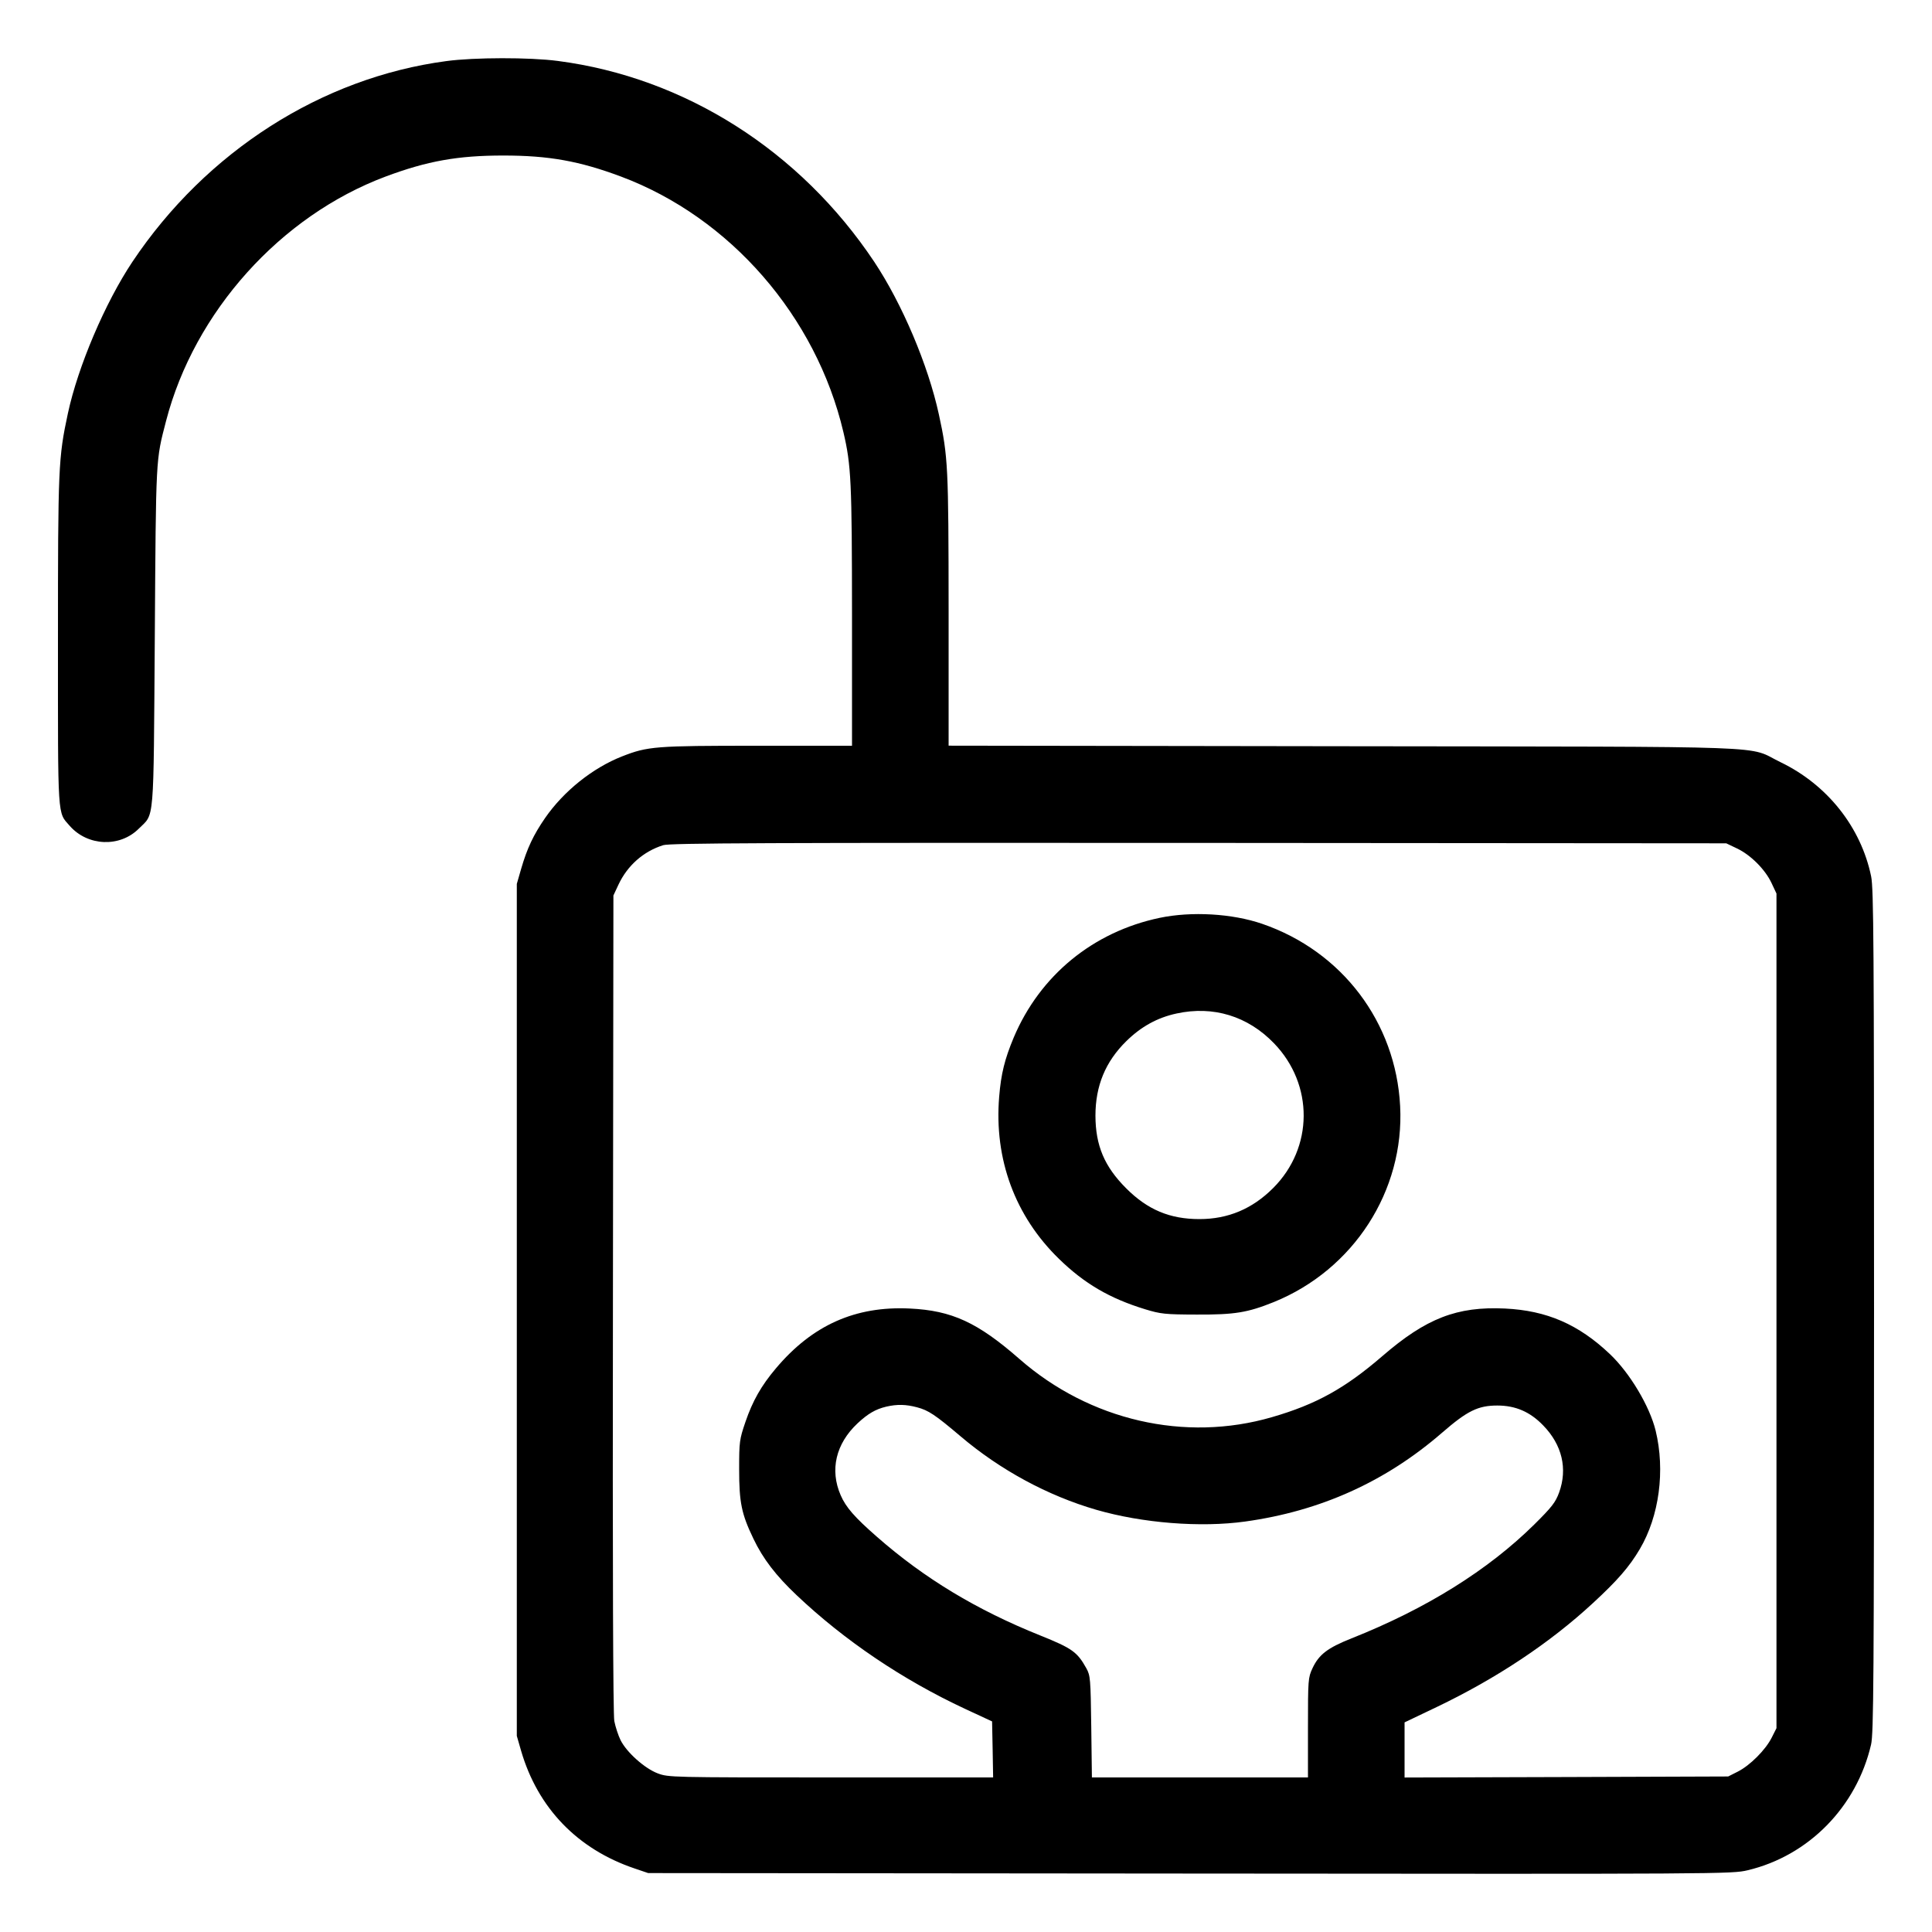 <svg xmlns="http://www.w3.org/2000/svg" viewBox="0 0 24 24"><path d="M5.544 0.759C3.995 0.965 2.56 1.883 1.645 3.252C1.306 3.76 0.968 4.553 0.843 5.137C0.725 5.689 0.72 5.797 0.72 7.97C0.72 10.205 0.712 10.083 0.867 10.26C1.09 10.513 1.489 10.529 1.724 10.294C1.921 10.097 1.906 10.28 1.923 7.908C1.938 5.649 1.934 5.728 2.063 5.229C2.415 3.873 3.484 2.683 4.788 2.194C5.307 2 5.686 1.932 6.252 1.932C6.818 1.932 7.197 2 7.716 2.194C9.07 2.701 10.139 3.93 10.477 5.368C10.574 5.782 10.583 5.979 10.584 7.65L10.584 9.264 9.407 9.264C8.137 9.264 8.047 9.271 7.728 9.396C7.363 9.539 7.002 9.828 6.771 10.162C6.627 10.371 6.548 10.537 6.473 10.796L6.42 10.98 6.42 16.272L6.42 21.564 6.473 21.748C6.68 22.459 7.173 22.971 7.884 23.211L8.052 23.268 14.781 23.274C21.417 23.28 21.512 23.28 21.71 23.233C22.467 23.053 23.063 22.447 23.243 21.672C23.275 21.535 23.279 20.87 23.28 16.289C23.28 11.731 23.275 11.04 23.244 10.887C23.118 10.276 22.7 9.749 22.12 9.469C21.681 9.258 22.236 9.278 16.698 9.27L11.784 9.263 11.784 7.578C11.783 5.792 11.777 5.673 11.663 5.148C11.53 4.536 11.207 3.774 10.86 3.252C9.938 1.87 8.506 0.962 6.929 0.757C6.579 0.711 5.891 0.712 5.544 0.759M8.239 10.499C7.993 10.576 7.795 10.751 7.683 10.989L7.62 11.124 7.614 16.187C7.609 19.498 7.616 21.294 7.631 21.379C7.645 21.451 7.68 21.558 7.709 21.617C7.785 21.769 8.009 21.969 8.172 22.03C8.304 22.079 8.337 22.08 10.322 22.08L12.337 22.08 12.331 21.732L12.324 21.384 11.988 21.228C11.212 20.866 10.492 20.38 9.897 19.817C9.639 19.573 9.479 19.365 9.36 19.116C9.211 18.807 9.182 18.664 9.182 18.252C9.182 17.909 9.186 17.881 9.26 17.664C9.349 17.403 9.457 17.213 9.638 16.999C10.091 16.461 10.626 16.222 11.303 16.255C11.825 16.28 12.145 16.428 12.663 16.881C13.536 17.646 14.721 17.919 15.802 17.604C16.35 17.445 16.707 17.247 17.171 16.847C17.717 16.375 18.1 16.227 18.695 16.255C19.215 16.28 19.609 16.451 20 16.822C20.248 17.058 20.493 17.469 20.567 17.772C20.687 18.267 20.612 18.833 20.371 19.242C20.241 19.463 20.092 19.634 19.786 19.916C19.253 20.409 18.59 20.85 17.846 21.206L17.448 21.396 17.448 21.739L17.448 22.081 19.458 22.075L21.468 22.068 21.587 22.008C21.739 21.931 21.931 21.739 22.008 21.587L22.068 21.468 22.068 16.284L22.068 11.1 22.006 10.968C21.927 10.8 21.746 10.619 21.576 10.539L21.444 10.476 14.892 10.471C9.518 10.468 8.322 10.473 8.239 10.499M14.405 11.402C13.578 11.576 12.919 12.117 12.593 12.888C12.481 13.156 12.435 13.339 12.412 13.625C12.348 14.4 12.609 15.107 13.156 15.639C13.471 15.946 13.787 16.13 14.225 16.264C14.419 16.323 14.471 16.329 14.868 16.33C15.339 16.332 15.497 16.306 15.823 16.175C16.815 15.773 17.448 14.792 17.393 13.74C17.339 12.698 16.671 11.817 15.679 11.476C15.306 11.348 14.802 11.319 14.405 11.402M14.616 12.59C14.378 12.641 14.175 12.753 13.992 12.933C13.732 13.188 13.608 13.489 13.608 13.859C13.609 14.23 13.719 14.491 13.99 14.762C14.256 15.028 14.532 15.144 14.9 15.144C15.256 15.144 15.557 15.017 15.815 14.759C16.317 14.258 16.322 13.473 15.826 12.96C15.5 12.622 15.071 12.491 14.616 12.59M11.009 17.474C10.876 17.506 10.783 17.56 10.653 17.681C10.383 17.934 10.306 18.259 10.443 18.574C10.508 18.724 10.615 18.847 10.894 19.091C11.482 19.607 12.131 19.999 12.924 20.317C13.319 20.476 13.382 20.521 13.495 20.724C13.545 20.815 13.548 20.852 13.556 21.45L13.564 22.08 14.906 22.08L16.248 22.08 16.248 21.462C16.248 20.865 16.25 20.84 16.304 20.724C16.384 20.553 16.491 20.471 16.79 20.352C17.717 19.984 18.485 19.505 19.06 18.937C19.278 18.721 19.323 18.663 19.368 18.54C19.475 18.245 19.405 17.948 19.17 17.707C19.007 17.538 18.827 17.46 18.6 17.46C18.361 17.46 18.227 17.526 17.916 17.796C17.213 18.406 16.404 18.771 15.468 18.901C14.915 18.978 14.191 18.921 13.618 18.755C13.015 18.58 12.424 18.26 11.932 17.842C11.617 17.575 11.533 17.519 11.392 17.482C11.253 17.445 11.144 17.443 11.009 17.474" stroke="none" fill="currentColor" fill-rule="evenodd" stroke-width="0.024"></path></svg>